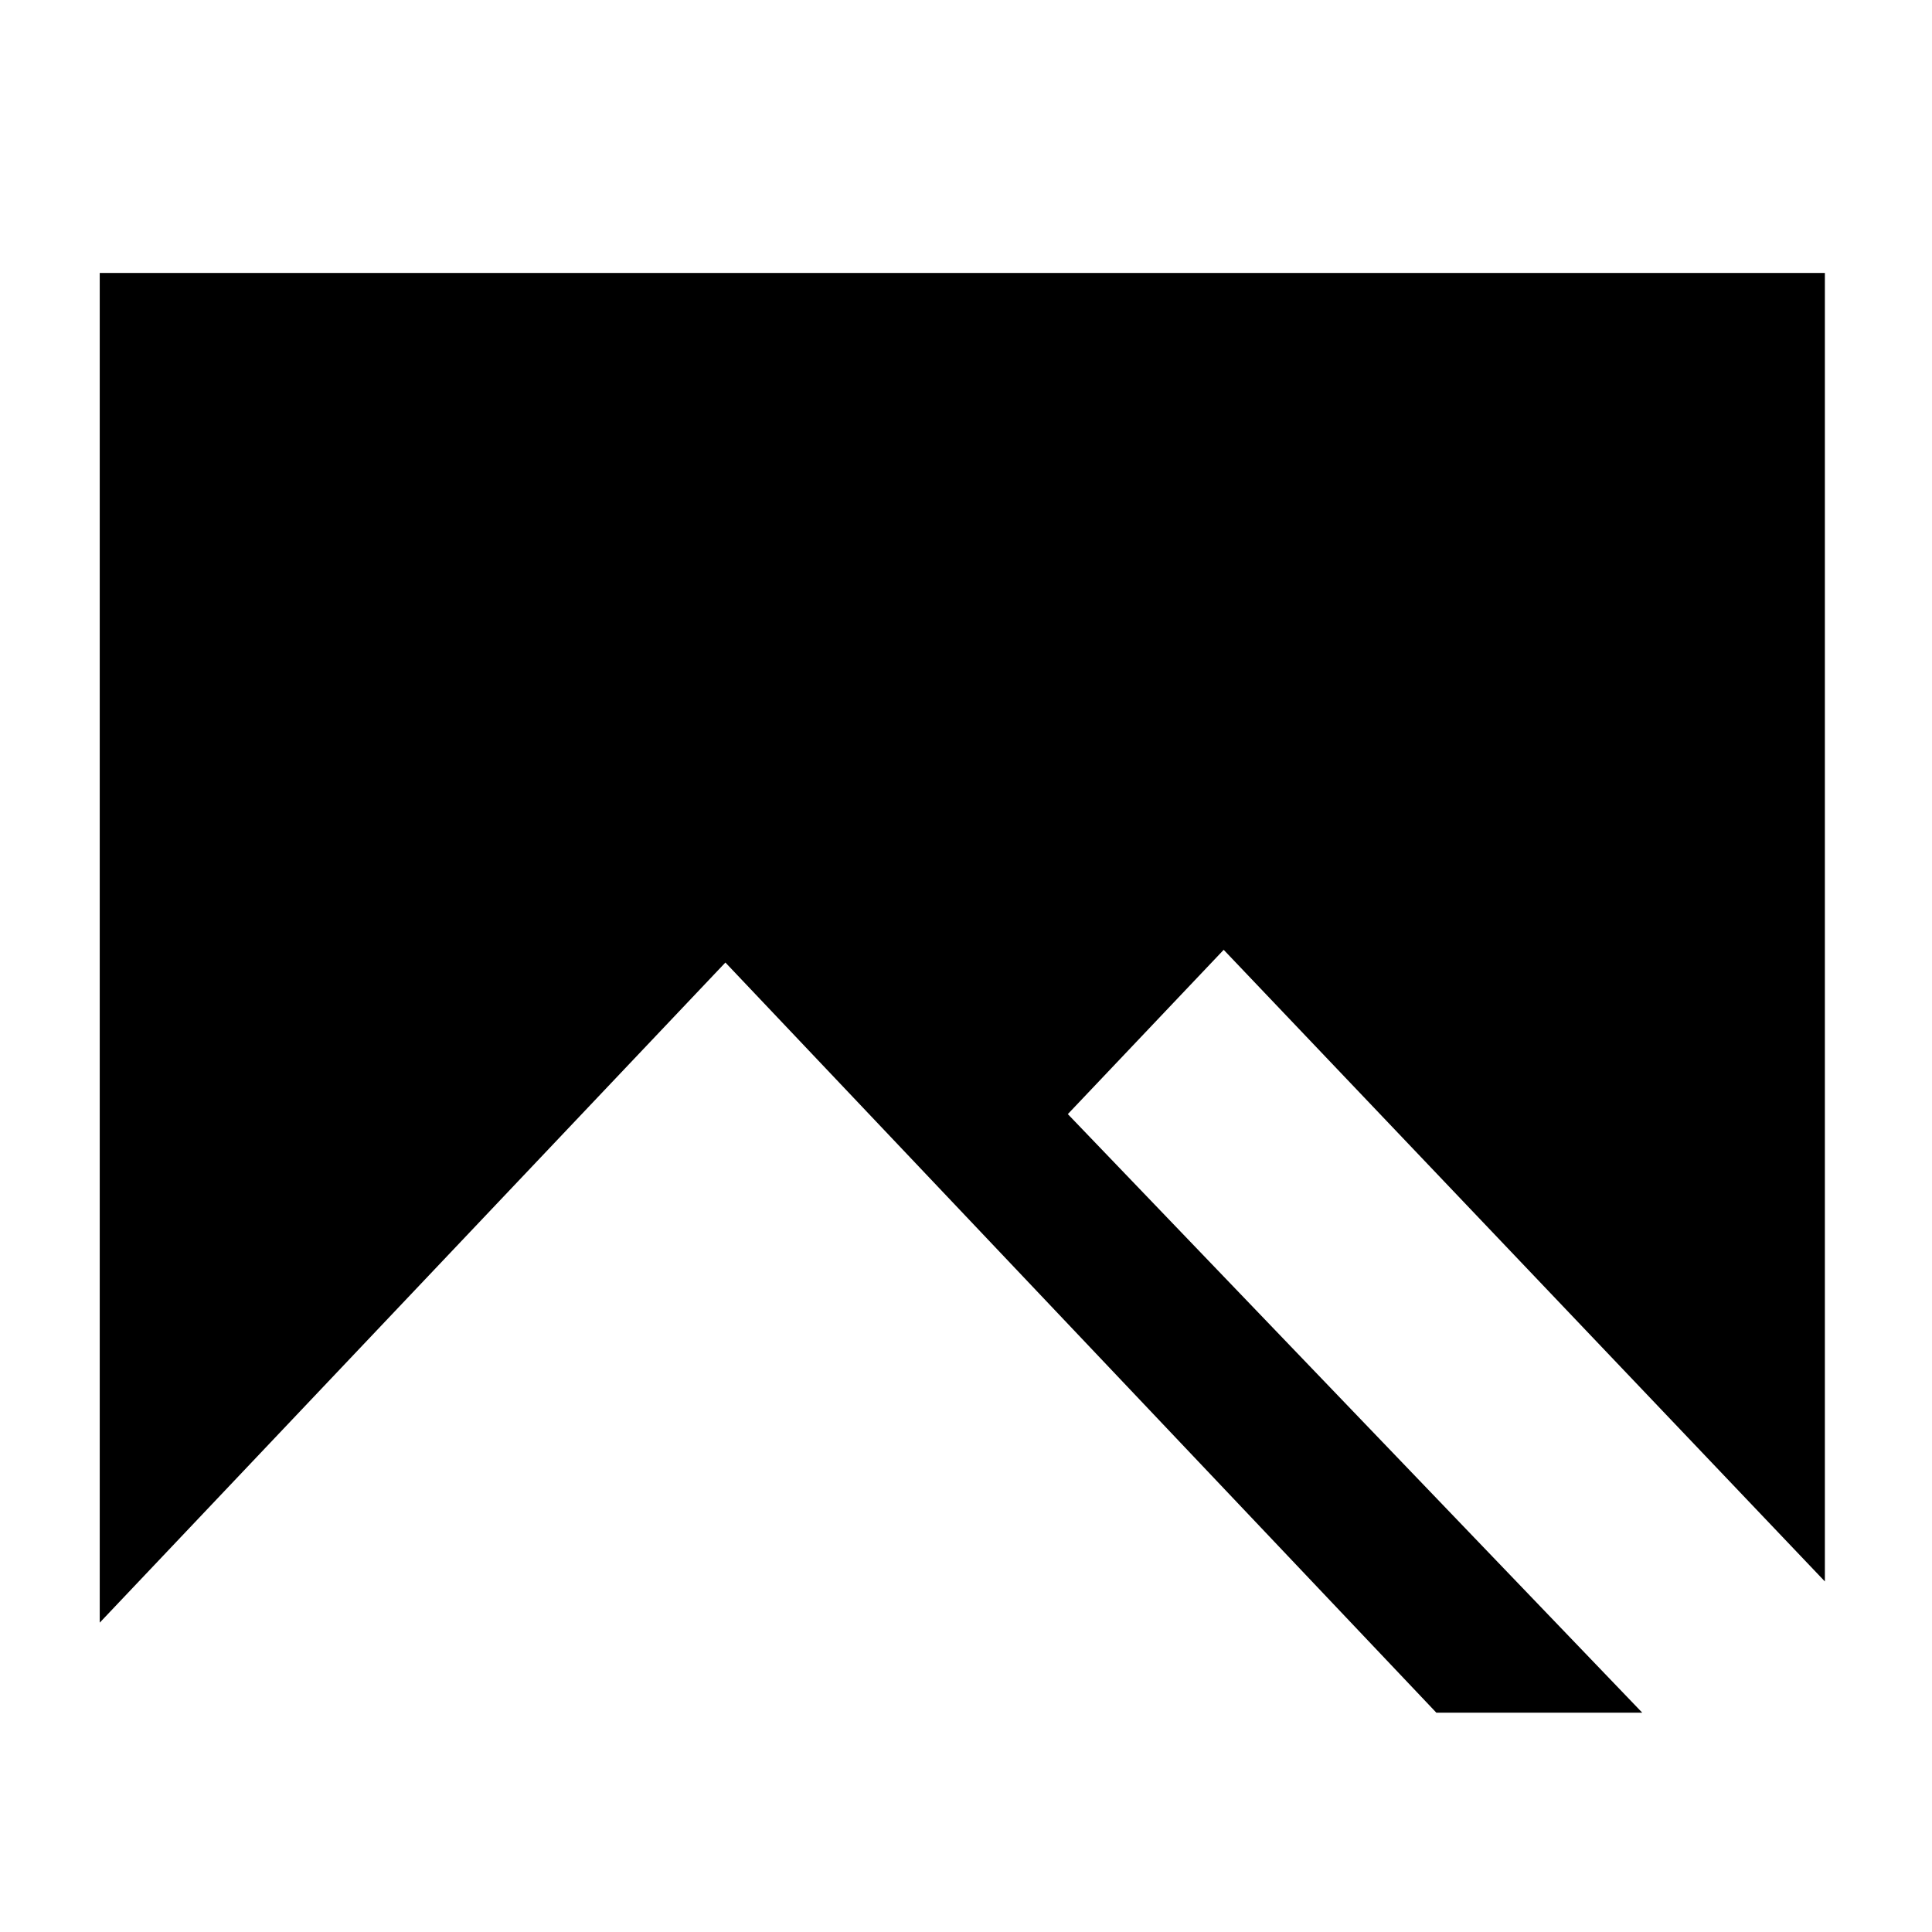 <?xml version="1.0" encoding="UTF-8"?>
<!-- Uploaded to: SVG Repo, www.svgrepo.com, Generator: SVG Repo Mixer Tools -->
<svg fill="#000000" width="800px" height="800px" version="1.1" viewBox="144 144 512 512" xmlns="http://www.w3.org/2000/svg">
 <path d="m336.24 399.08 188.41 198.8h54.566l-152.23-158.63 41.305-43.539 159.32 167.39v-346.76h-457.18v357.68z"/>
</svg>
